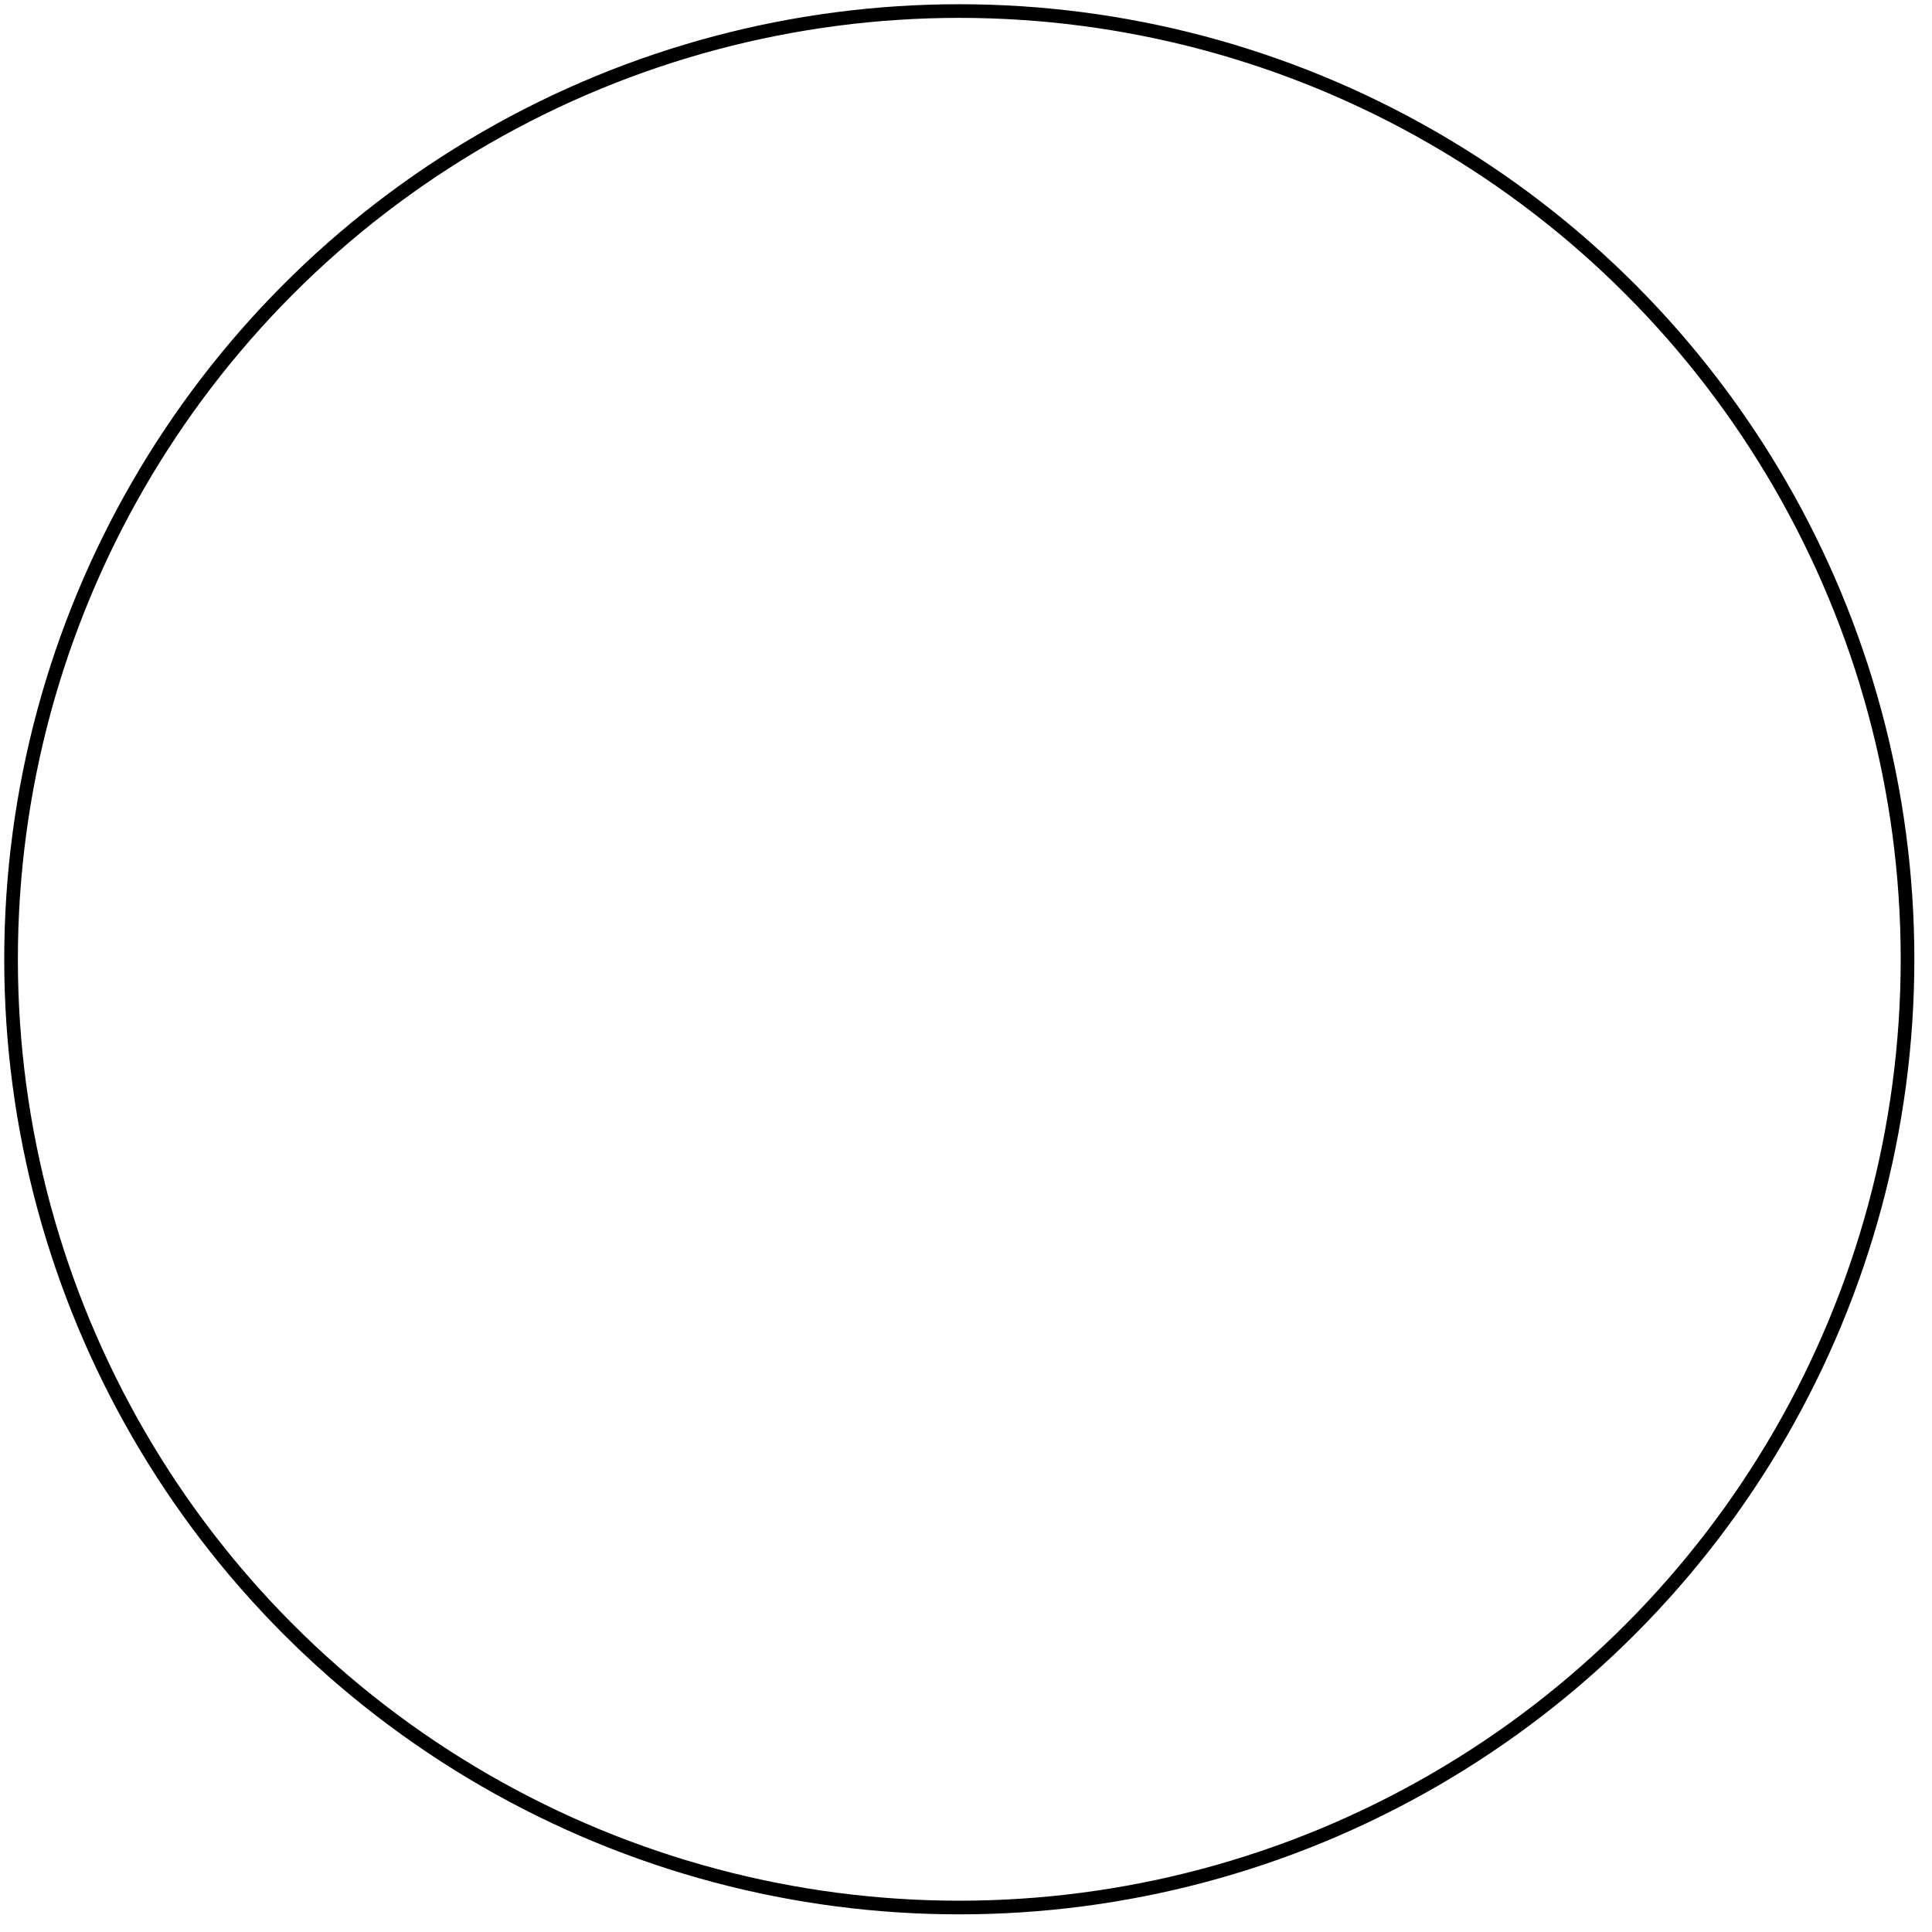 <?xml version="1.0" encoding="utf-8"?>
<svg xmlns="http://www.w3.org/2000/svg" fill="none" height="100%" overflow="visible" preserveAspectRatio="none" style="display: block;" viewBox="0 0 108 108" width="100%">
<circle cx="53.625" cy="53.625" id="Ellipse 12" r="53.007" stroke="black" stroke-width="0.763"/>
</svg>